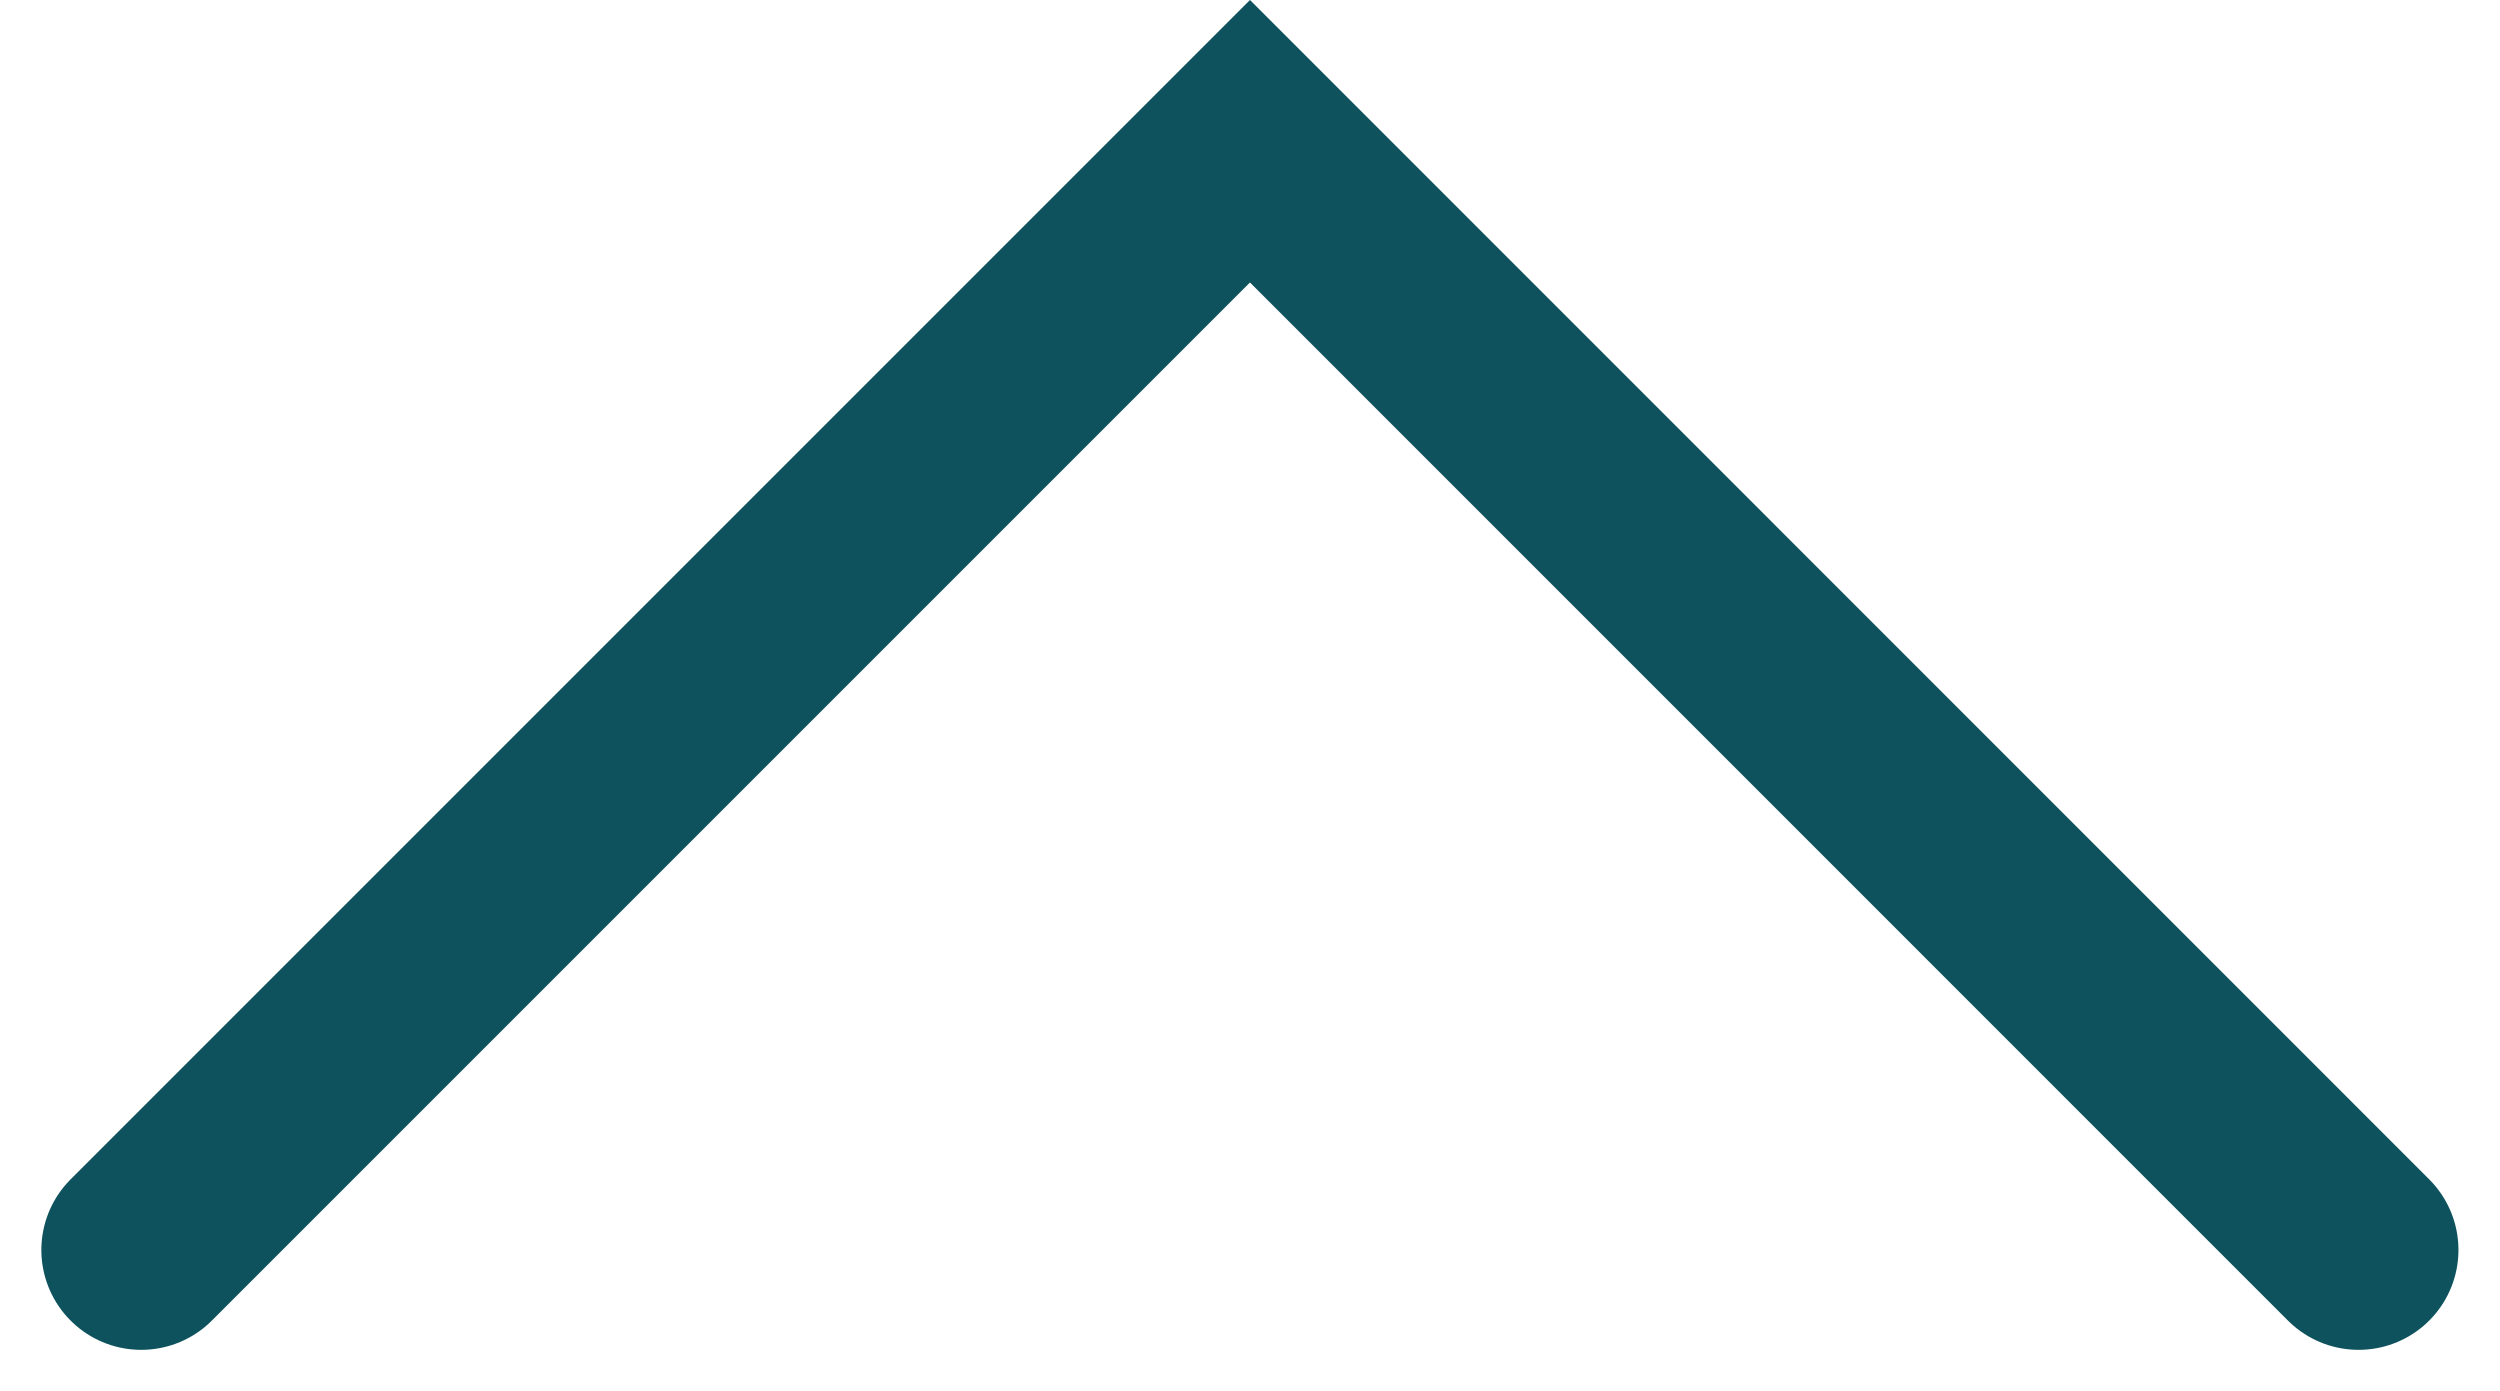 <svg xmlns="http://www.w3.org/2000/svg" width="37.545" height="20.894" viewBox="0 0 37.545 20.894"><defs><style>.a{fill:none;stroke:#0d525d;stroke-linecap:round;stroke-width:3px;}</style></defs><path class="a" d="M357.917,1199l16.651,16.651L357.917,1232.3" transform="translate(-1196.879 376.689) rotate(-90)"/></svg>